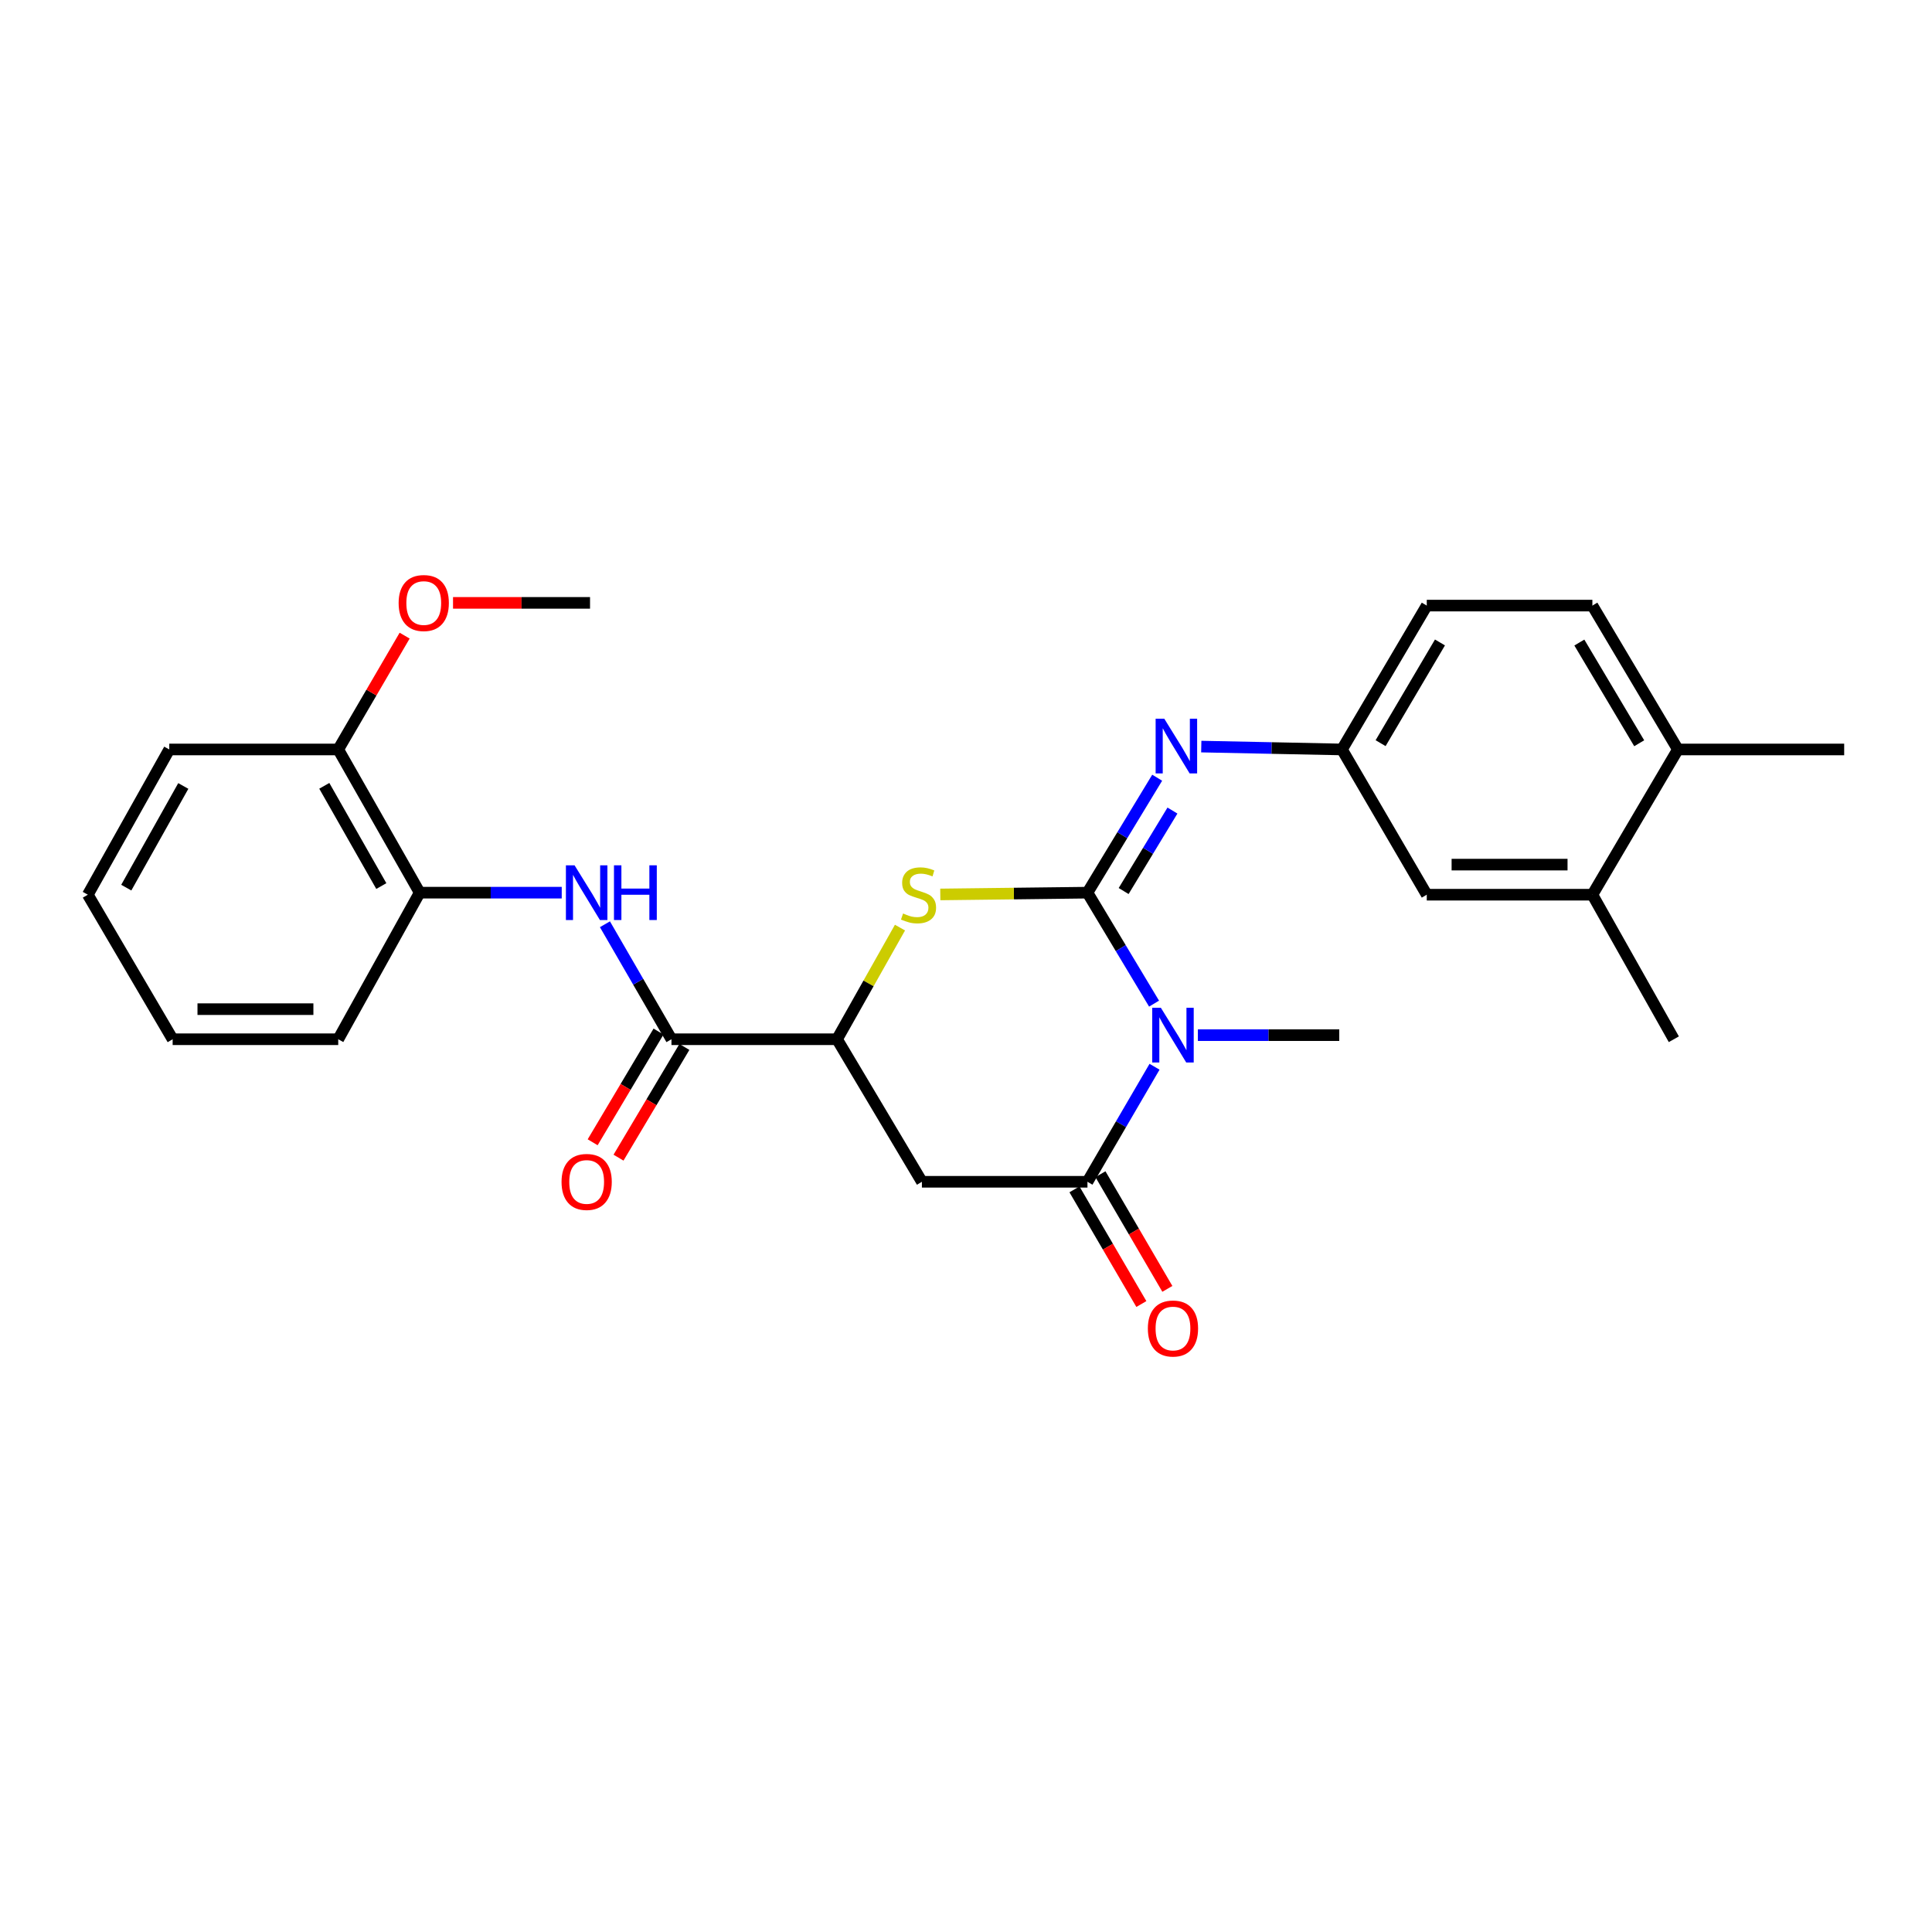 <?xml version='1.0' encoding='iso-8859-1'?>
<svg version='1.1' baseProfile='full'
              xmlns='http://www.w3.org/2000/svg'
                      xmlns:rdkit='http://www.rdkit.org/xml'
                      xmlns:xlink='http://www.w3.org/1999/xlink'
                  xml:space='preserve'
width='1000px' height='1000px' viewBox='0 0 1000 1000'>
<!-- END OF HEADER -->
<rect style='opacity:1.0;fill:#FFFFFF;stroke:none' width='1000' height='1000' x='0' y='0'> </rect>
<path class='bond-0' d='M 562.865,462.043 L 580.102,490.762' style='fill:none;fill-rule:evenodd;stroke:#000000;stroke-width:6px;stroke-linecap:butt;stroke-linejoin:miter;stroke-opacity:1' />
<path class='bond-0' d='M 580.102,490.762 L 597.339,519.482' style='fill:none;fill-rule:evenodd;stroke:#0000FF;stroke-width:6px;stroke-linecap:butt;stroke-linejoin:miter;stroke-opacity:1' />
<path class='bond-2' d='M 562.865,462.043 L 524.78,462.503' style='fill:none;fill-rule:evenodd;stroke:#000000;stroke-width:6px;stroke-linecap:butt;stroke-linejoin:miter;stroke-opacity:1' />
<path class='bond-2' d='M 524.78,462.503 L 486.695,462.963' style='fill:none;fill-rule:evenodd;stroke:#CCCC00;stroke-width:6px;stroke-linecap:butt;stroke-linejoin:miter;stroke-opacity:1' />
<path class='bond-4' d='M 562.865,462.043 L 580.911,432.294' style='fill:none;fill-rule:evenodd;stroke:#000000;stroke-width:6px;stroke-linecap:butt;stroke-linejoin:miter;stroke-opacity:1' />
<path class='bond-4' d='M 580.911,432.294 L 598.957,402.544' style='fill:none;fill-rule:evenodd;stroke:#0000FF;stroke-width:6px;stroke-linecap:butt;stroke-linejoin:miter;stroke-opacity:1' />
<path class='bond-4' d='M 581.594,461.195 L 594.226,440.371' style='fill:none;fill-rule:evenodd;stroke:#000000;stroke-width:6px;stroke-linecap:butt;stroke-linejoin:miter;stroke-opacity:1' />
<path class='bond-4' d='M 594.226,440.371 L 606.859,419.546' style='fill:none;fill-rule:evenodd;stroke:#0000FF;stroke-width:6px;stroke-linecap:butt;stroke-linejoin:miter;stroke-opacity:1' />
<path class='bond-1' d='M 597.589,552.148 L 580.227,581.917' style='fill:none;fill-rule:evenodd;stroke:#0000FF;stroke-width:6px;stroke-linecap:butt;stroke-linejoin:miter;stroke-opacity:1' />
<path class='bond-1' d='M 580.227,581.917 L 562.865,611.687' style='fill:none;fill-rule:evenodd;stroke:#000000;stroke-width:6px;stroke-linecap:butt;stroke-linejoin:miter;stroke-opacity:1' />
<path class='bond-17' d='M 620.02,535.792 L 656.608,535.792' style='fill:none;fill-rule:evenodd;stroke:#0000FF;stroke-width:6px;stroke-linecap:butt;stroke-linejoin:miter;stroke-opacity:1' />
<path class='bond-17' d='M 656.608,535.792 L 693.197,535.792' style='fill:none;fill-rule:evenodd;stroke:#000000;stroke-width:6px;stroke-linecap:butt;stroke-linejoin:miter;stroke-opacity:1' />
<path class='bond-11' d='M 556.139,615.61 L 573.453,645.287' style='fill:none;fill-rule:evenodd;stroke:#000000;stroke-width:6px;stroke-linecap:butt;stroke-linejoin:miter;stroke-opacity:1' />
<path class='bond-11' d='M 573.453,645.287 L 590.767,674.963' style='fill:none;fill-rule:evenodd;stroke:#FF0000;stroke-width:6px;stroke-linecap:butt;stroke-linejoin:miter;stroke-opacity:1' />
<path class='bond-11' d='M 569.591,607.763 L 586.904,637.439' style='fill:none;fill-rule:evenodd;stroke:#000000;stroke-width:6px;stroke-linecap:butt;stroke-linejoin:miter;stroke-opacity:1' />
<path class='bond-11' d='M 586.904,637.439 L 604.218,667.115' style='fill:none;fill-rule:evenodd;stroke:#FF0000;stroke-width:6px;stroke-linecap:butt;stroke-linejoin:miter;stroke-opacity:1' />
<path class='bond-27' d='M 562.865,611.687 L 477.176,611.687' style='fill:none;fill-rule:evenodd;stroke:#000000;stroke-width:6px;stroke-linecap:butt;stroke-linejoin:miter;stroke-opacity:1' />
<path class='bond-5' d='M 465.829,480.126 L 449.54,509.019' style='fill:none;fill-rule:evenodd;stroke:#CCCC00;stroke-width:6px;stroke-linecap:butt;stroke-linejoin:miter;stroke-opacity:1' />
<path class='bond-5' d='M 449.54,509.019 L 433.251,537.912' style='fill:none;fill-rule:evenodd;stroke:#000000;stroke-width:6px;stroke-linecap:butt;stroke-linejoin:miter;stroke-opacity:1' />
<path class='bond-3' d='M 477.176,611.687 L 433.251,537.912' style='fill:none;fill-rule:evenodd;stroke:#000000;stroke-width:6px;stroke-linecap:butt;stroke-linejoin:miter;stroke-opacity:1' />
<path class='bond-9' d='M 621.776,386.43 L 658.187,387.176' style='fill:none;fill-rule:evenodd;stroke:#0000FF;stroke-width:6px;stroke-linecap:butt;stroke-linejoin:miter;stroke-opacity:1' />
<path class='bond-9' d='M 658.187,387.176 L 694.599,387.922' style='fill:none;fill-rule:evenodd;stroke:#000000;stroke-width:6px;stroke-linecap:butt;stroke-linejoin:miter;stroke-opacity:1' />
<path class='bond-6' d='M 433.251,537.912 L 347.545,537.912' style='fill:none;fill-rule:evenodd;stroke:#000000;stroke-width:6px;stroke-linecap:butt;stroke-linejoin:miter;stroke-opacity:1' />
<path class='bond-7' d='M 347.545,537.912 L 330.329,508.153' style='fill:none;fill-rule:evenodd;stroke:#000000;stroke-width:6px;stroke-linecap:butt;stroke-linejoin:miter;stroke-opacity:1' />
<path class='bond-7' d='M 330.329,508.153 L 313.113,478.394' style='fill:none;fill-rule:evenodd;stroke:#0000FF;stroke-width:6px;stroke-linecap:butt;stroke-linejoin:miter;stroke-opacity:1' />
<path class='bond-12' d='M 340.853,533.93 L 323.805,562.585' style='fill:none;fill-rule:evenodd;stroke:#000000;stroke-width:6px;stroke-linecap:butt;stroke-linejoin:miter;stroke-opacity:1' />
<path class='bond-12' d='M 323.805,562.585 L 306.758,591.239' style='fill:none;fill-rule:evenodd;stroke:#FF0000;stroke-width:6px;stroke-linecap:butt;stroke-linejoin:miter;stroke-opacity:1' />
<path class='bond-12' d='M 354.237,541.893 L 337.189,570.547' style='fill:none;fill-rule:evenodd;stroke:#000000;stroke-width:6px;stroke-linecap:butt;stroke-linejoin:miter;stroke-opacity:1' />
<path class='bond-12' d='M 337.189,570.547 L 320.142,599.202' style='fill:none;fill-rule:evenodd;stroke:#FF0000;stroke-width:6px;stroke-linecap:butt;stroke-linejoin:miter;stroke-opacity:1' />
<path class='bond-8' d='M 290.753,462.043 L 253.991,462.043' style='fill:none;fill-rule:evenodd;stroke:#0000FF;stroke-width:6px;stroke-linecap:butt;stroke-linejoin:miter;stroke-opacity:1' />
<path class='bond-8' d='M 253.991,462.043 L 217.23,462.043' style='fill:none;fill-rule:evenodd;stroke:#000000;stroke-width:6px;stroke-linecap:butt;stroke-linejoin:miter;stroke-opacity:1' />
<path class='bond-15' d='M 217.23,462.043 L 175.069,387.922' style='fill:none;fill-rule:evenodd;stroke:#000000;stroke-width:6px;stroke-linecap:butt;stroke-linejoin:miter;stroke-opacity:1' />
<path class='bond-15' d='M 197.369,458.625 L 167.856,406.74' style='fill:none;fill-rule:evenodd;stroke:#000000;stroke-width:6px;stroke-linecap:butt;stroke-linejoin:miter;stroke-opacity:1' />
<path class='bond-20' d='M 217.23,462.043 L 175.069,537.912' style='fill:none;fill-rule:evenodd;stroke:#000000;stroke-width:6px;stroke-linecap:butt;stroke-linejoin:miter;stroke-opacity:1' />
<path class='bond-13' d='M 694.599,387.922 L 738.49,463.099' style='fill:none;fill-rule:evenodd;stroke:#000000;stroke-width:6px;stroke-linecap:butt;stroke-linejoin:miter;stroke-opacity:1' />
<path class='bond-18' d='M 694.599,387.922 L 738.49,313.455' style='fill:none;fill-rule:evenodd;stroke:#000000;stroke-width:6px;stroke-linecap:butt;stroke-linejoin:miter;stroke-opacity:1' />
<path class='bond-18' d='M 714.599,384.66 L 745.323,332.533' style='fill:none;fill-rule:evenodd;stroke:#000000;stroke-width:6px;stroke-linecap:butt;stroke-linejoin:miter;stroke-opacity:1' />
<path class='bond-10' d='M 824.213,463.099 L 738.49,463.099' style='fill:none;fill-rule:evenodd;stroke:#000000;stroke-width:6px;stroke-linecap:butt;stroke-linejoin:miter;stroke-opacity:1' />
<path class='bond-10' d='M 811.355,447.525 L 751.348,447.525' style='fill:none;fill-rule:evenodd;stroke:#000000;stroke-width:6px;stroke-linecap:butt;stroke-linejoin:miter;stroke-opacity:1' />
<path class='bond-21' d='M 824.213,463.099 L 866.374,537.912' style='fill:none;fill-rule:evenodd;stroke:#000000;stroke-width:6px;stroke-linecap:butt;stroke-linejoin:miter;stroke-opacity:1' />
<path class='bond-28' d='M 824.213,463.099 L 868.476,387.922' style='fill:none;fill-rule:evenodd;stroke:#000000;stroke-width:6px;stroke-linecap:butt;stroke-linejoin:miter;stroke-opacity:1' />
<path class='bond-14' d='M 868.476,387.922 L 824.213,313.455' style='fill:none;fill-rule:evenodd;stroke:#000000;stroke-width:6px;stroke-linecap:butt;stroke-linejoin:miter;stroke-opacity:1' />
<path class='bond-14' d='M 848.45,384.709 L 817.465,332.582' style='fill:none;fill-rule:evenodd;stroke:#000000;stroke-width:6px;stroke-linecap:butt;stroke-linejoin:miter;stroke-opacity:1' />
<path class='bond-22' d='M 868.476,387.922 L 954.545,387.922' style='fill:none;fill-rule:evenodd;stroke:#000000;stroke-width:6px;stroke-linecap:butt;stroke-linejoin:miter;stroke-opacity:1' />
<path class='bond-19' d='M 175.069,387.922 L 192.255,358.462' style='fill:none;fill-rule:evenodd;stroke:#000000;stroke-width:6px;stroke-linecap:butt;stroke-linejoin:miter;stroke-opacity:1' />
<path class='bond-19' d='M 192.255,358.462 L 209.441,329.001' style='fill:none;fill-rule:evenodd;stroke:#FF0000;stroke-width:6px;stroke-linecap:butt;stroke-linejoin:miter;stroke-opacity:1' />
<path class='bond-23' d='M 175.069,387.922 L 87.615,387.922' style='fill:none;fill-rule:evenodd;stroke:#000000;stroke-width:6px;stroke-linecap:butt;stroke-linejoin:miter;stroke-opacity:1' />
<path class='bond-16' d='M 824.213,313.455 L 738.49,313.455' style='fill:none;fill-rule:evenodd;stroke:#000000;stroke-width:6px;stroke-linecap:butt;stroke-linejoin:miter;stroke-opacity:1' />
<path class='bond-24' d='M 234.484,312.045 L 269.942,312.045' style='fill:none;fill-rule:evenodd;stroke:#FF0000;stroke-width:6px;stroke-linecap:butt;stroke-linejoin:miter;stroke-opacity:1' />
<path class='bond-24' d='M 269.942,312.045 L 305.401,312.045' style='fill:none;fill-rule:evenodd;stroke:#000000;stroke-width:6px;stroke-linecap:butt;stroke-linejoin:miter;stroke-opacity:1' />
<path class='bond-25' d='M 175.069,537.912 L 89.363,537.912' style='fill:none;fill-rule:evenodd;stroke:#000000;stroke-width:6px;stroke-linecap:butt;stroke-linejoin:miter;stroke-opacity:1' />
<path class='bond-25' d='M 162.213,522.338 L 102.219,522.338' style='fill:none;fill-rule:evenodd;stroke:#000000;stroke-width:6px;stroke-linecap:butt;stroke-linejoin:miter;stroke-opacity:1' />
<path class='bond-29' d='M 87.615,387.922 L 45.455,463.099' style='fill:none;fill-rule:evenodd;stroke:#000000;stroke-width:6px;stroke-linecap:butt;stroke-linejoin:miter;stroke-opacity:1' />
<path class='bond-29' d='M 94.874,406.816 L 65.362,459.44' style='fill:none;fill-rule:evenodd;stroke:#000000;stroke-width:6px;stroke-linecap:butt;stroke-linejoin:miter;stroke-opacity:1' />
<path class='bond-26' d='M 89.363,537.912 L 45.455,463.099' style='fill:none;fill-rule:evenodd;stroke:#000000;stroke-width:6px;stroke-linecap:butt;stroke-linejoin:miter;stroke-opacity:1' />
<path  class='atom-1' d='M 600.868 521.632
L 610.148 536.632
Q 611.068 538.112, 612.548 540.792
Q 614.028 543.472, 614.108 543.632
L 614.108 521.632
L 617.868 521.632
L 617.868 549.952
L 613.988 549.952
L 604.028 533.552
Q 602.868 531.632, 601.628 529.432
Q 600.428 527.232, 600.068 526.552
L 600.068 549.952
L 596.388 549.952
L 596.388 521.632
L 600.868 521.632
' fill='#0000FF'/>
<path  class='atom-3' d='M 467.429 472.819
Q 467.749 472.939, 469.069 473.499
Q 470.389 474.059, 471.829 474.419
Q 473.309 474.739, 474.749 474.739
Q 477.429 474.739, 478.989 473.459
Q 480.549 472.139, 480.549 469.859
Q 480.549 468.299, 479.749 467.339
Q 478.989 466.379, 477.789 465.859
Q 476.589 465.339, 474.589 464.739
Q 472.069 463.979, 470.549 463.259
Q 469.069 462.539, 467.989 461.019
Q 466.949 459.499, 466.949 456.939
Q 466.949 453.379, 469.349 451.179
Q 471.789 448.979, 476.589 448.979
Q 479.869 448.979, 483.589 450.539
L 482.669 453.619
Q 479.269 452.219, 476.709 452.219
Q 473.949 452.219, 472.429 453.379
Q 470.909 454.499, 470.949 456.459
Q 470.949 457.979, 471.709 458.899
Q 472.509 459.819, 473.629 460.339
Q 474.789 460.859, 476.709 461.459
Q 479.269 462.259, 480.789 463.059
Q 482.309 463.859, 483.389 465.499
Q 484.509 467.099, 484.509 469.859
Q 484.509 473.779, 481.869 475.899
Q 479.269 477.979, 474.909 477.979
Q 472.389 477.979, 470.469 477.419
Q 468.589 476.899, 466.349 475.979
L 467.429 472.819
' fill='#CCCC00'/>
<path  class='atom-5' d='M 602.633 372.006
L 611.913 387.006
Q 612.833 388.486, 614.313 391.166
Q 615.793 393.846, 615.873 394.006
L 615.873 372.006
L 619.633 372.006
L 619.633 400.326
L 615.753 400.326
L 605.793 383.926
Q 604.633 382.006, 603.393 379.806
Q 602.193 377.606, 601.833 376.926
L 601.833 400.326
L 598.153 400.326
L 598.153 372.006
L 602.633 372.006
' fill='#0000FF'/>
<path  class='atom-8' d='M 297.394 447.883
L 306.674 462.883
Q 307.594 464.363, 309.074 467.043
Q 310.554 469.723, 310.634 469.883
L 310.634 447.883
L 314.394 447.883
L 314.394 476.203
L 310.514 476.203
L 300.554 459.803
Q 299.394 457.883, 298.154 455.683
Q 296.954 453.483, 296.594 452.803
L 296.594 476.203
L 292.914 476.203
L 292.914 447.883
L 297.394 447.883
' fill='#0000FF'/>
<path  class='atom-8' d='M 317.794 447.883
L 321.634 447.883
L 321.634 459.923
L 336.114 459.923
L 336.114 447.883
L 339.954 447.883
L 339.954 476.203
L 336.114 476.203
L 336.114 463.123
L 321.634 463.123
L 321.634 476.203
L 317.794 476.203
L 317.794 447.883
' fill='#0000FF'/>
<path  class='atom-12' d='M 594.128 687.635
Q 594.128 680.835, 597.488 677.035
Q 600.848 673.235, 607.128 673.235
Q 613.408 673.235, 616.768 677.035
Q 620.128 680.835, 620.128 687.635
Q 620.128 694.515, 616.728 698.435
Q 613.328 702.315, 607.128 702.315
Q 600.888 702.315, 597.488 698.435
Q 594.128 694.555, 594.128 687.635
M 607.128 699.115
Q 611.448 699.115, 613.768 696.235
Q 616.128 693.315, 616.128 687.635
Q 616.128 682.075, 613.768 679.275
Q 611.448 676.435, 607.128 676.435
Q 602.808 676.435, 600.448 679.235
Q 598.128 682.035, 598.128 687.635
Q 598.128 693.355, 600.448 696.235
Q 602.808 699.115, 607.128 699.115
' fill='#FF0000'/>
<path  class='atom-13' d='M 290.654 611.767
Q 290.654 604.967, 294.014 601.167
Q 297.374 597.367, 303.654 597.367
Q 309.934 597.367, 313.294 601.167
Q 316.654 604.967, 316.654 611.767
Q 316.654 618.647, 313.254 622.567
Q 309.854 626.447, 303.654 626.447
Q 297.414 626.447, 294.014 622.567
Q 290.654 618.687, 290.654 611.767
M 303.654 623.247
Q 307.974 623.247, 310.294 620.367
Q 312.654 617.447, 312.654 611.767
Q 312.654 606.207, 310.294 603.407
Q 307.974 600.567, 303.654 600.567
Q 299.334 600.567, 296.974 603.367
Q 294.654 606.167, 294.654 611.767
Q 294.654 617.487, 296.974 620.367
Q 299.334 623.247, 303.654 623.247
' fill='#FF0000'/>
<path  class='atom-20' d='M 206.332 312.125
Q 206.332 305.325, 209.692 301.525
Q 213.052 297.725, 219.332 297.725
Q 225.612 297.725, 228.972 301.525
Q 232.332 305.325, 232.332 312.125
Q 232.332 319.005, 228.932 322.925
Q 225.532 326.805, 219.332 326.805
Q 213.092 326.805, 209.692 322.925
Q 206.332 319.045, 206.332 312.125
M 219.332 323.605
Q 223.652 323.605, 225.972 320.725
Q 228.332 317.805, 228.332 312.125
Q 228.332 306.565, 225.972 303.765
Q 223.652 300.925, 219.332 300.925
Q 215.012 300.925, 212.652 303.725
Q 210.332 306.525, 210.332 312.125
Q 210.332 317.845, 212.652 320.725
Q 215.012 323.605, 219.332 323.605
' fill='#FF0000'/>
</svg>

